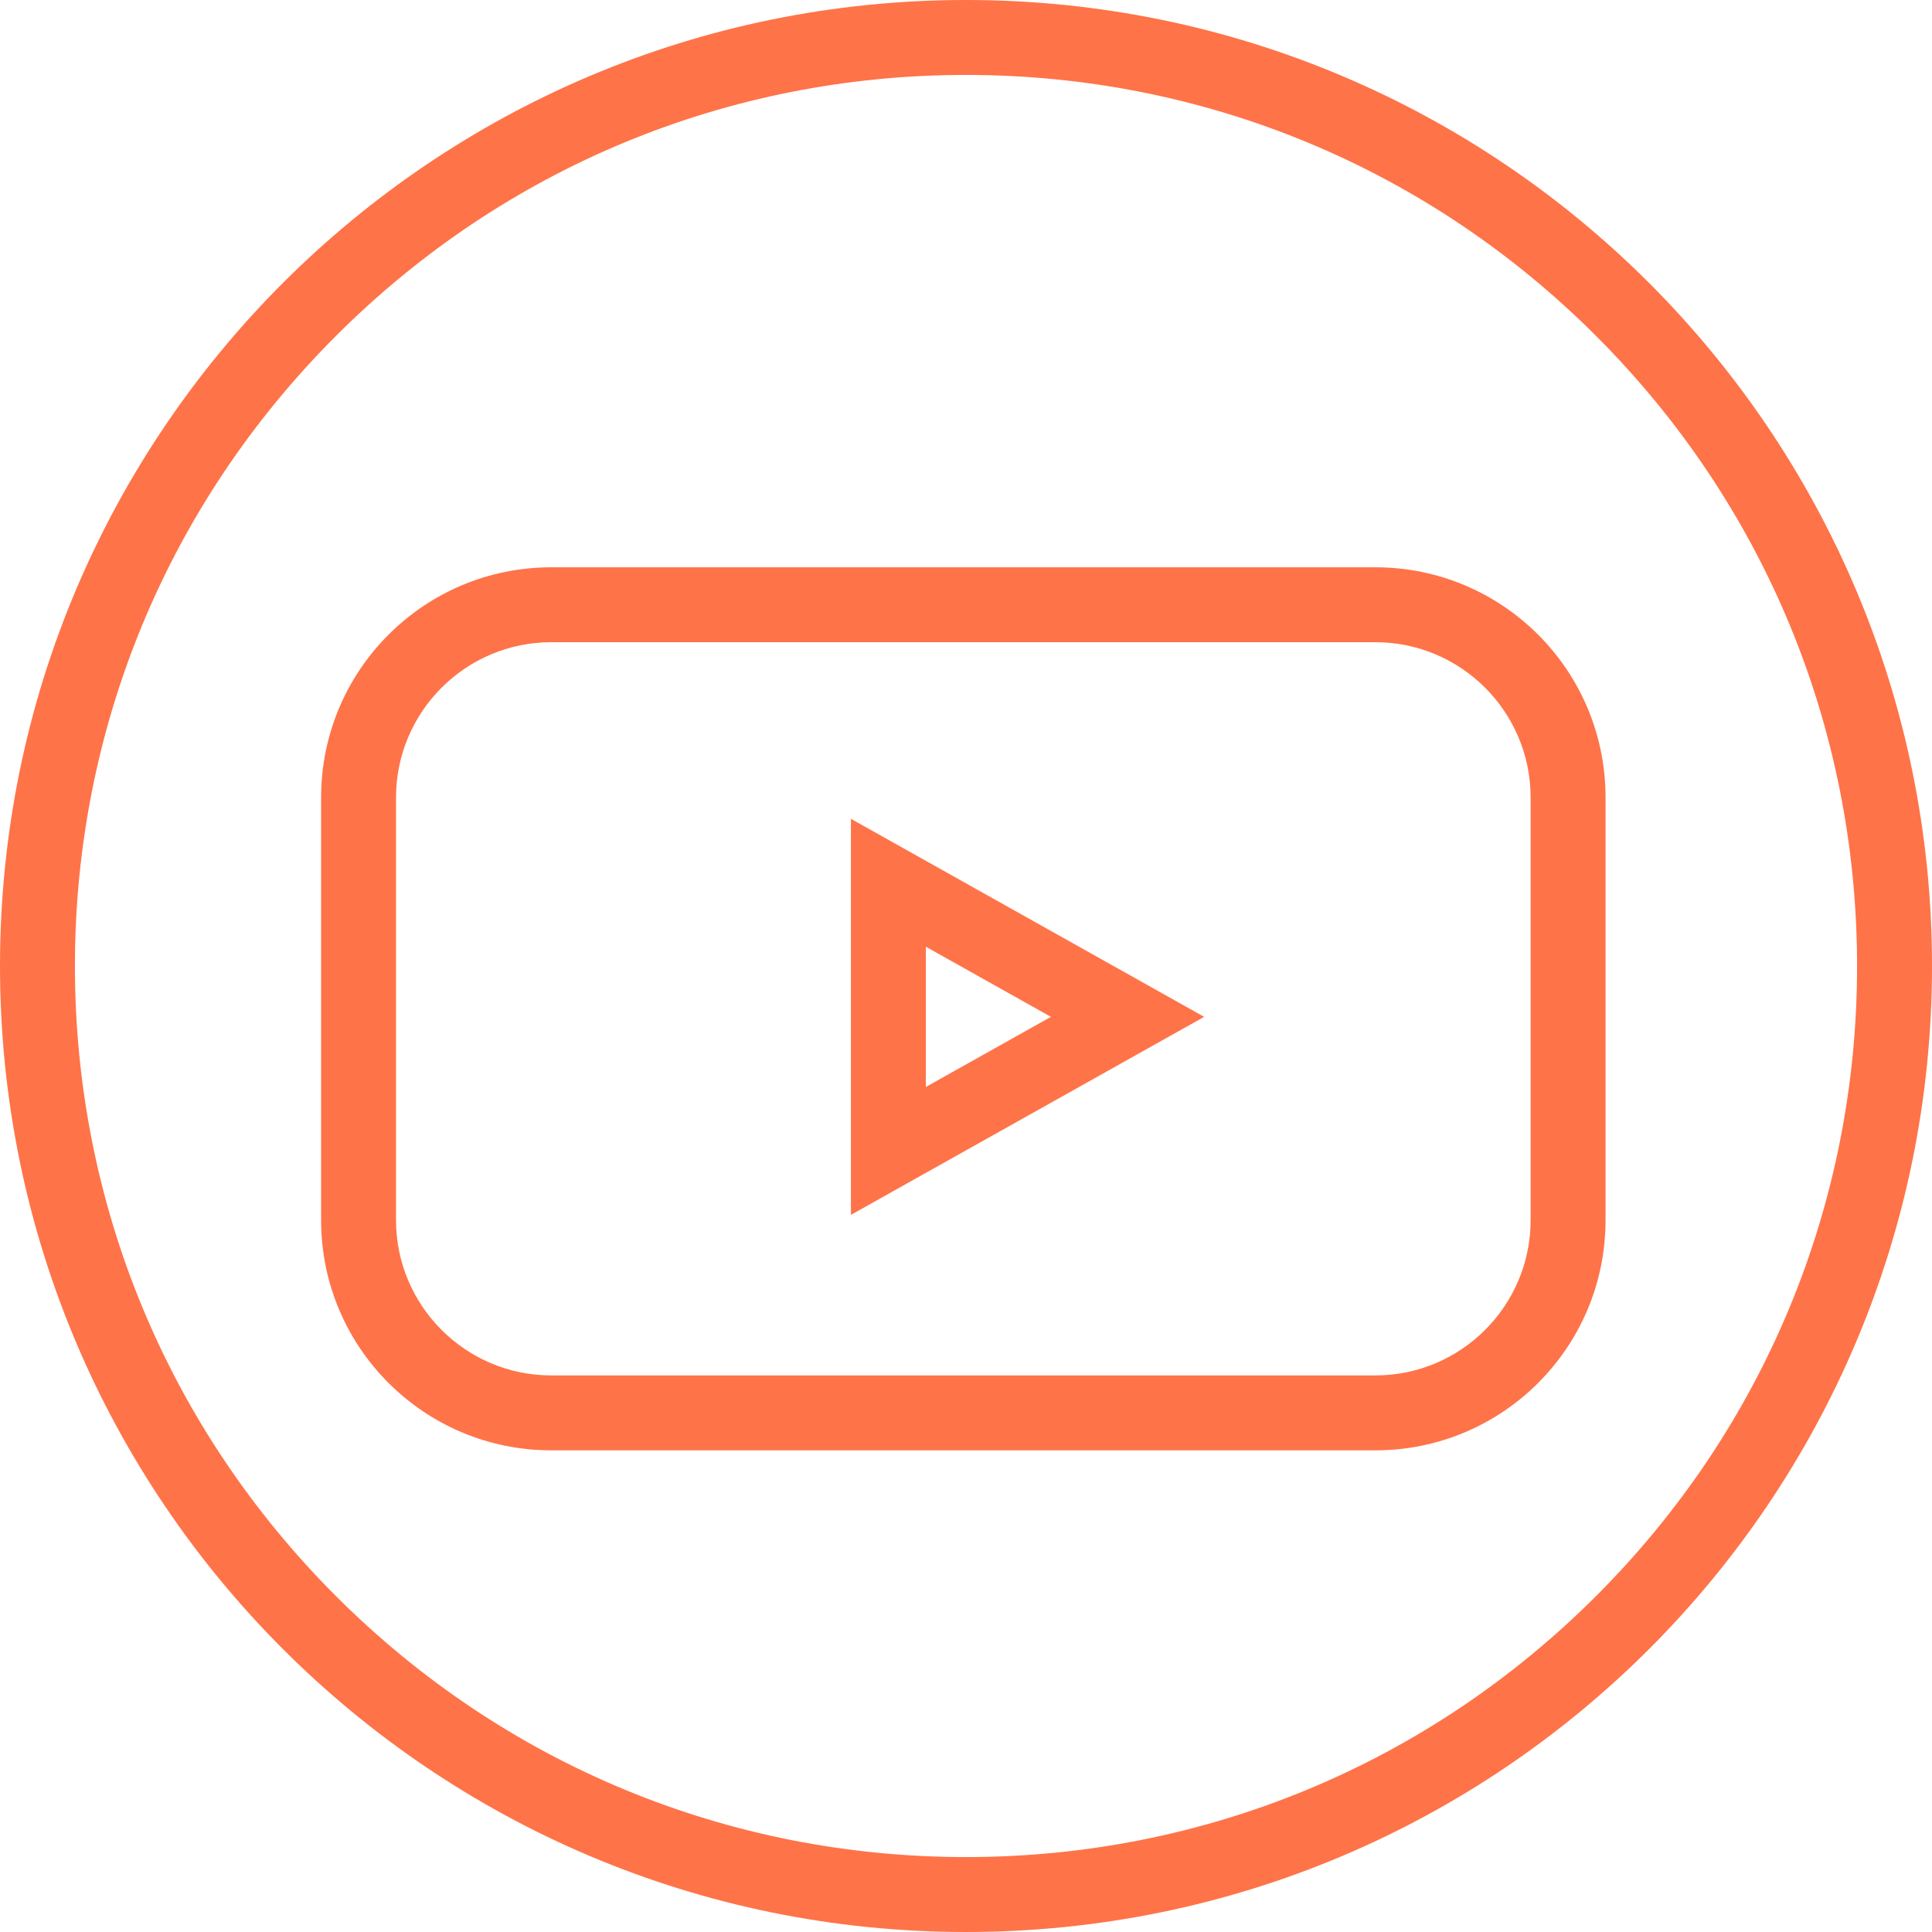 <?xml version="1.0" encoding="UTF-8"?>
<svg id="Layer_1" data-name="Layer 1" xmlns="http://www.w3.org/2000/svg" viewBox="0 0 361 361">
  <defs>
    <style>
      .cls-1 {
        fill: #ff7348;
      }
    </style>
  </defs>
  <path class="cls-1" d="M180.5,14c44.47,0,86.29,17.32,117.73,48.77,31.45,31.45,48.77,73.26,48.77,117.73s-17.32,86.29-48.77,117.73c-31.45,31.45-73.26,48.77-117.73,48.77s-86.29-17.32-117.73-48.77c-31.45-31.45-48.77-73.26-48.77-117.73S31.32,94.21,62.77,62.77c31.45-31.45,73.26-48.77,117.73-48.77M180.5,0C80.81,0,0,80.81,0,180.5s80.81,180.5,180.5,180.5,180.5-80.81,180.5-180.5S280.19,0,180.5,0h0Z"/>
  <path class="cls-1" d="M257,120c15.99,0,29,13.01,29,29v79c0,15.99-13.01,29-29,29H103c-15.99,0-29-13.01-29-29v-79c0-15.99,13.01-29,29-29h154M257,106H103c-23.75,0-43,19.25-43,43v79c0,23.75,19.25,43,43,43h154c23.75,0,43-19.25,43-43v-79c0-23.75-19.25-43-43-43h0Z"/>
  <path class="cls-1" d="M173,176.9l23.37,13.1-23.37,13.1v-26.2M159,153v74l66-37-66-37h0Z"/>
</svg>